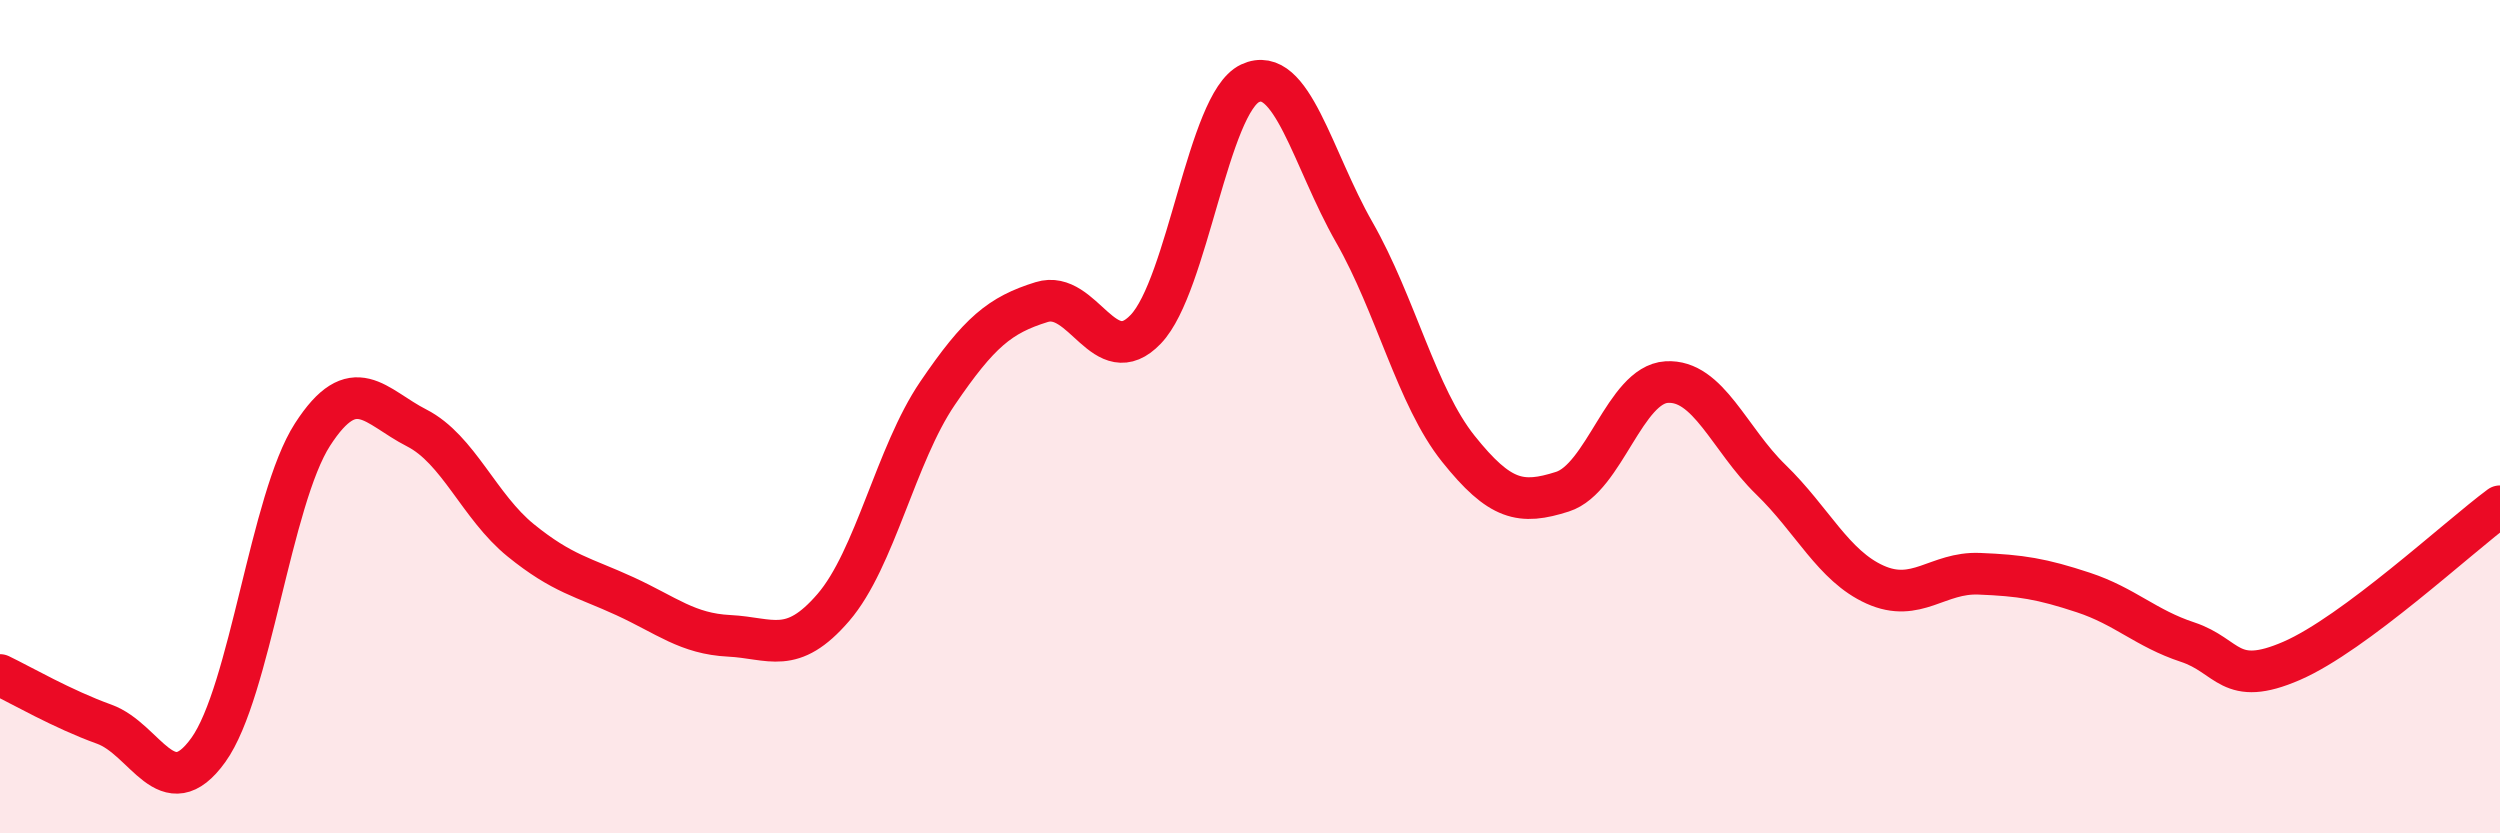 
    <svg width="60" height="20" viewBox="0 0 60 20" xmlns="http://www.w3.org/2000/svg">
      <path
        d="M 0,16.2 C 0.5,16.44 1.5,17.02 2.5,17.38 C 3.5,17.74 4,19.39 5,18 C 6,16.61 6.5,11.98 7.5,10.43 C 8.5,8.88 9,9.76 10,10.27 C 11,10.78 11.5,12.16 12.5,12.97 C 13.5,13.78 14,13.85 15,14.31 C 16,14.77 16.5,15.21 17.5,15.26 C 18.5,15.31 19,15.74 20,14.58 C 21,13.42 21.5,10.91 22.5,9.44 C 23.5,7.97 24,7.56 25,7.25 C 26,6.94 26.5,8.95 27.5,7.9 C 28.5,6.85 29,2.47 30,2 C 31,1.53 31.5,3.82 32.5,5.57 C 33.5,7.32 34,9.52 35,10.77 C 36,12.02 36.5,12.12 37.5,11.8 C 38.5,11.48 39,9.23 40,9.17 C 41,9.11 41.5,10.54 42.5,11.51 C 43.5,12.48 44,13.58 45,14.03 C 46,14.48 46.5,13.73 47.5,13.77 C 48.5,13.81 49,13.89 50,14.22 C 51,14.55 51.5,15.08 52.5,15.41 C 53.5,15.74 53.5,16.51 55,15.86 C 56.5,15.21 59,12.89 60,12.15L60 20L0 20Z"
        fill="#EB0A25"
        opacity="0.1"
        stroke-linecap="round"
        stroke-linejoin="round"
      />
      <path
        d="M 0,16.2 C 0.5,16.44 1.5,17.02 2.5,17.38 C 3.5,17.74 4,19.39 5,18 C 6,16.61 6.5,11.98 7.5,10.43 C 8.5,8.88 9,9.76 10,10.27 C 11,10.78 11.5,12.16 12.5,12.97 C 13.5,13.78 14,13.85 15,14.31 C 16,14.77 16.5,15.21 17.5,15.26 C 18.5,15.31 19,15.74 20,14.58 C 21,13.42 21.5,10.91 22.5,9.44 C 23.5,7.97 24,7.56 25,7.25 C 26,6.94 26.5,8.95 27.5,7.9 C 28.5,6.85 29,2.47 30,2 C 31,1.53 31.5,3.82 32.5,5.57 C 33.5,7.32 34,9.52 35,10.77 C 36,12.02 36.5,12.12 37.5,11.8 C 38.5,11.48 39,9.23 40,9.17 C 41,9.11 41.5,10.54 42.5,11.51 C 43.5,12.48 44,13.58 45,14.03 C 46,14.48 46.5,13.73 47.5,13.77 C 48.5,13.81 49,13.89 50,14.22 C 51,14.55 51.5,15.08 52.5,15.41 C 53.5,15.74 53.5,16.51 55,15.86 C 56.5,15.21 59,12.89 60,12.15"
        stroke="#EB0A25"
        stroke-width="1"
        fill="none"
        stroke-linecap="round"
        stroke-linejoin="round"
      />
    </svg>
  